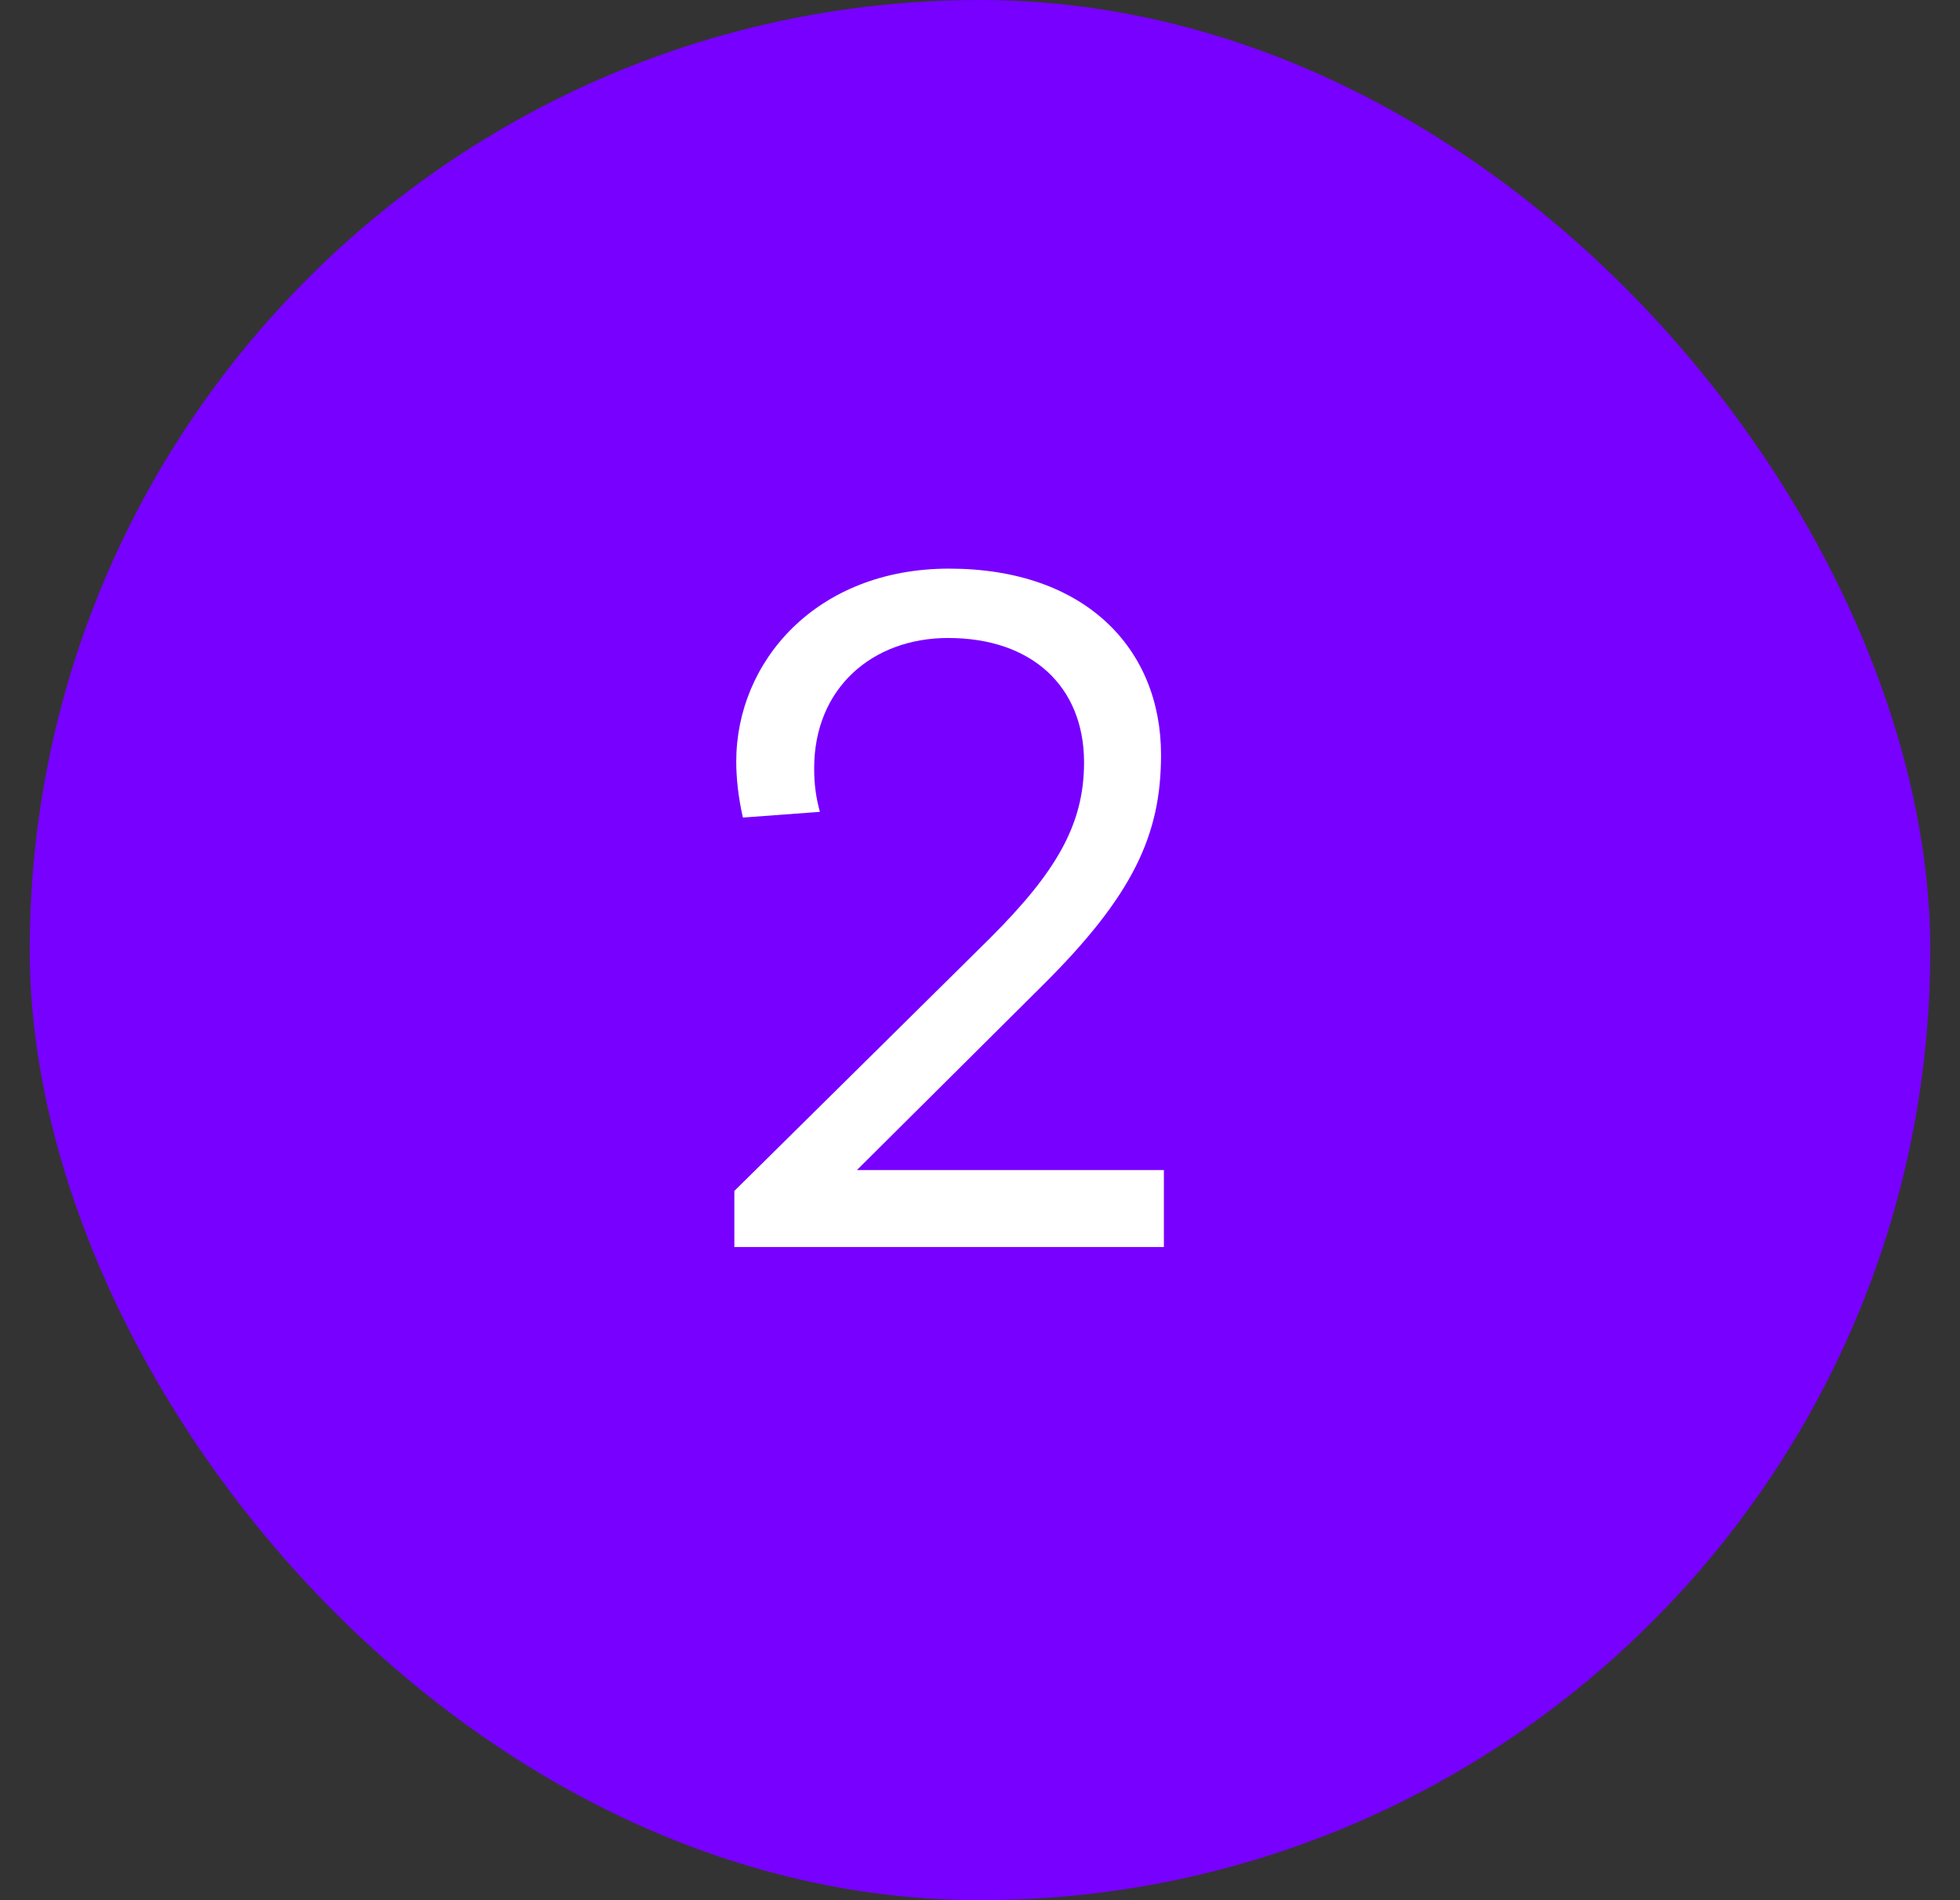 <svg width="33" height="32" viewBox="0 0 33 32" fill="none" xmlns="http://www.w3.org/2000/svg">
<rect x="0" y="0" width="33" height="32" fill="#333333" stroke="none"/>
<rect x="0.5" width="32" height="32" rx="16" fill="#7700FF"/>
<path d="M12.364 21V20.056L16.668 15.8C17.772 14.696 18.252 13.896 18.252 12.84C18.252 11.56 17.372 10.744 15.964 10.744C14.684 10.744 13.708 11.592 13.708 12.936C13.708 13.224 13.74 13.432 13.804 13.672L12.508 13.768C12.428 13.416 12.396 13.096 12.396 12.824C12.396 11.144 13.74 9.576 15.98 9.576C18.268 9.576 19.548 10.92 19.548 12.712C19.548 14.056 19.084 15.08 17.532 16.616L14.428 19.704H19.596V21H12.364Z" fill="white"/>
</svg>
